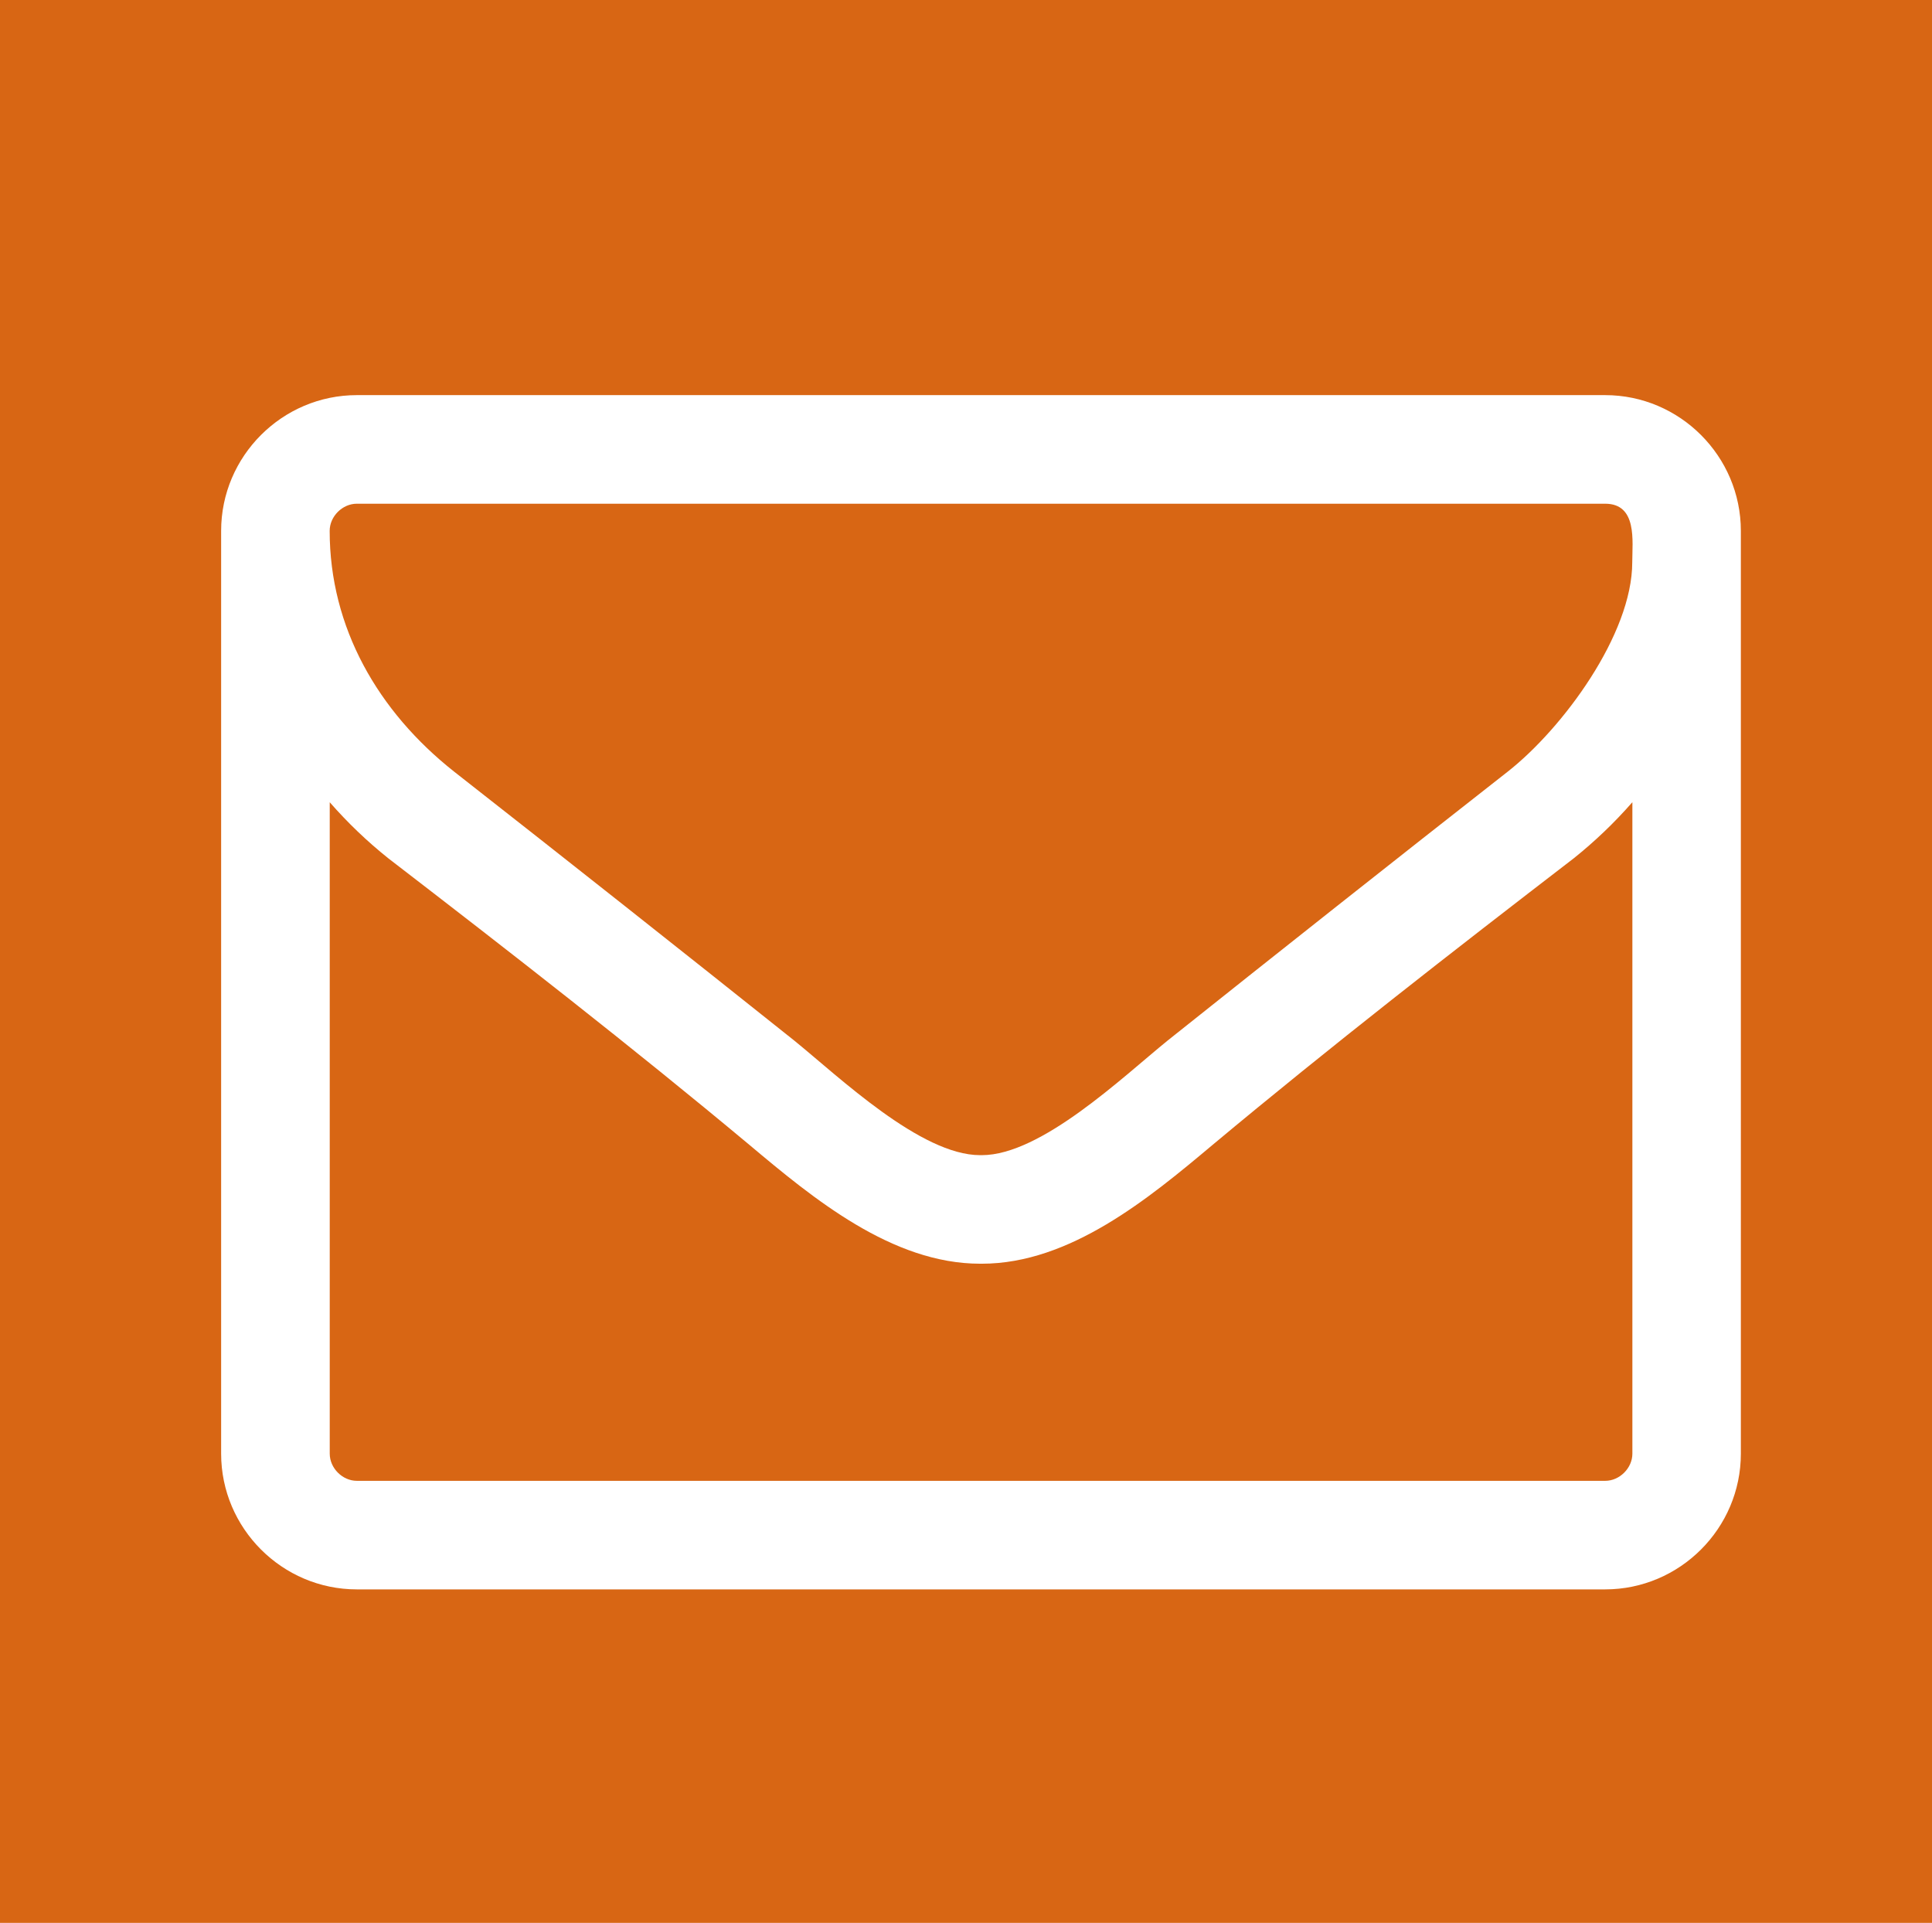 <?xml version="1.0" encoding="utf-8"?>
<!-- Generator: Adobe Illustrator 16.0.3, SVG Export Plug-In . SVG Version: 6.00 Build 0)  -->
<!DOCTYPE svg PUBLIC "-//W3C//DTD SVG 1.1//EN" "http://www.w3.org/Graphics/SVG/1.1/DTD/svg11.dtd">
<svg version="1.1" id="Ebene_1" xmlns="http://www.w3.org/2000/svg" xmlns:xlink="http://www.w3.org/1999/xlink" x="0px" y="0px"
	 width="60.625px" height="60.33px" viewBox="0 0 60.625 60.33" enable-background="new 0 0 60.625 60.33" xml:space="preserve">
<g>
	<rect fill="#D86614" width="61.564" height="61.564"/>
	<path fill="#FFFFFF" d="M54.627,45.609c0,2.342-1.916,4.258-4.258,4.258H11.197c-2.342,0-4.258-1.916-4.258-4.258V16.655
		c0-2.342,1.916-4.258,4.258-4.258h39.172c2.342,0,4.258,1.916,4.258,4.258V45.609z M50.369,15.804H11.197
		c-0.453,0-0.852,0.399-0.852,0.852c0,3.034,1.516,5.668,3.91,7.558c3.566,2.794,7.133,5.615,10.672,8.437
		c1.41,1.144,3.965,3.592,5.828,3.592h0.027h0.025c1.863,0,4.418-2.448,5.828-3.592c3.539-2.821,7.105-5.642,10.672-8.437
		c1.73-1.357,3.912-4.311,3.912-6.573C51.221,16.975,51.381,15.804,50.369,15.804z M51.221,25.171
		c-0.559,0.639-1.172,1.225-1.836,1.757c-3.807,2.927-7.639,5.908-11.338,8.995c-1.996,1.676-4.471,3.726-7.238,3.726h-0.025h-0.027
		c-2.768,0-5.242-2.049-7.238-3.726c-3.699-3.087-7.531-6.068-11.336-8.995c-0.666-0.532-1.277-1.118-1.836-1.757v20.438
		c0,0.453,0.398,0.852,0.852,0.852h39.172c0.451,0,0.852-0.399,0.852-0.852V25.171z"/>
</g>
</svg>
